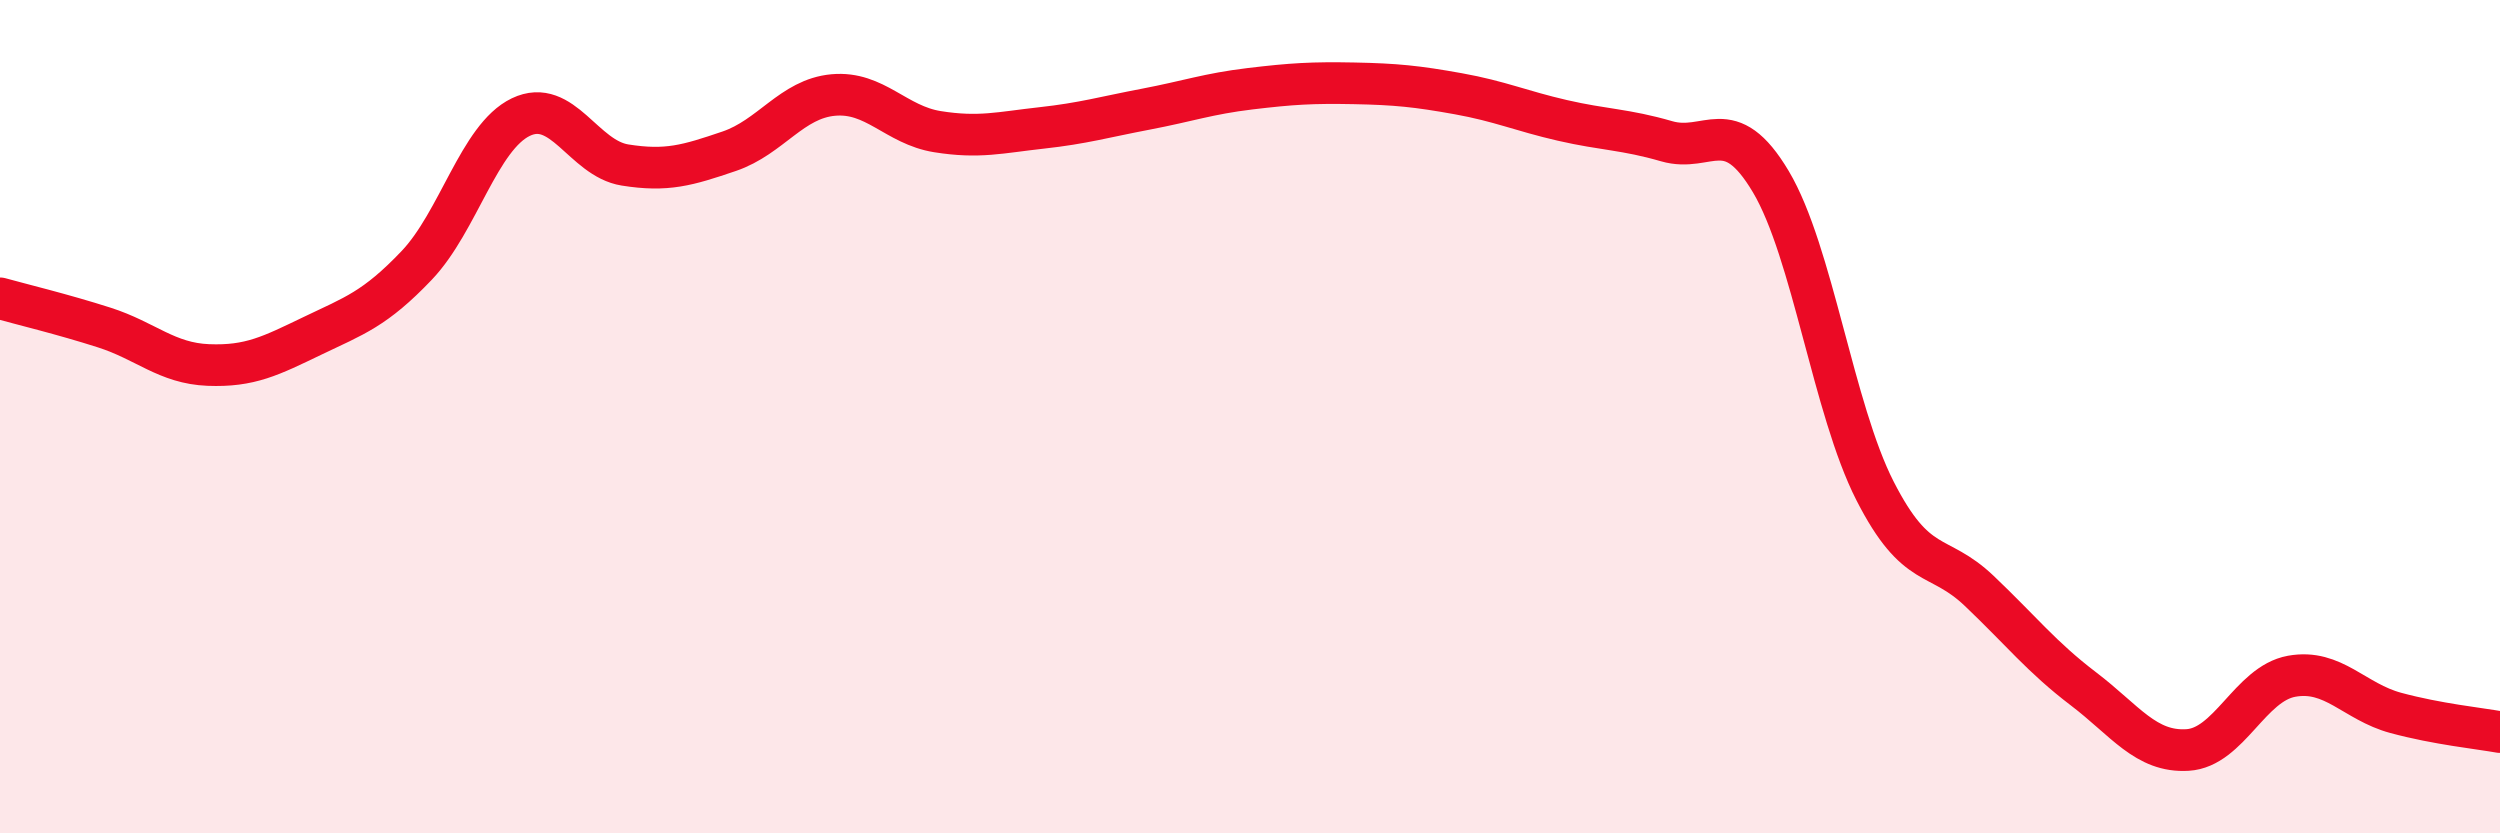 
    <svg width="60" height="20" viewBox="0 0 60 20" xmlns="http://www.w3.org/2000/svg">
      <path
        d="M 0,7.16 C 0.5,7.3 1.5,7.54 2.5,7.86 C 3.5,8.18 4,8.72 5,8.76 C 6,8.8 6.5,8.54 7.5,8.06 C 8.5,7.58 9,7.42 10,6.37 C 11,5.32 11.5,3.29 12.5,2.81 C 13.5,2.33 14,3.8 15,3.96 C 16,4.12 16.5,3.97 17.5,3.63 C 18.5,3.29 19,2.37 20,2.28 C 21,2.19 21.5,3 22.5,3.16 C 23.5,3.32 24,3.18 25,3.07 C 26,2.96 26.5,2.81 27.5,2.62 C 28.5,2.43 29,2.25 30,2.13 C 31,2.01 31.5,1.98 32.5,2 C 33.5,2.02 34,2.07 35,2.25 C 36,2.43 36.5,2.66 37.5,2.89 C 38.5,3.12 39,3.1 40,3.39 C 41,3.68 41.5,2.68 42.5,4.36 C 43.5,6.04 44,9.82 45,11.78 C 46,13.74 46.5,13.23 47.5,14.18 C 48.5,15.13 49,15.77 50,16.53 C 51,17.29 51.5,18.06 52.5,18 C 53.5,17.94 54,16.41 55,16.23 C 56,16.05 56.5,16.84 57.5,17.11 C 58.5,17.38 59.5,17.48 60,17.57L60 20L0 20Z"
        fill="#EB0A25"
        opacity="0.1"
        stroke-linecap="round"
        stroke-linejoin="round"
      />
      <path
        d="M 0,7.16 C 0.5,7.3 1.5,7.54 2.5,7.86 C 3.5,8.18 4,8.72 5,8.76 C 6,8.8 6.5,8.54 7.5,8.06 C 8.5,7.58 9,7.42 10,6.37 C 11,5.32 11.5,3.29 12.5,2.81 C 13.5,2.33 14,3.8 15,3.96 C 16,4.12 16.5,3.97 17.5,3.63 C 18.5,3.29 19,2.37 20,2.28 C 21,2.19 21.5,3 22.5,3.16 C 23.5,3.32 24,3.18 25,3.07 C 26,2.96 26.5,2.81 27.5,2.62 C 28.5,2.43 29,2.25 30,2.13 C 31,2.01 31.5,1.98 32.5,2 C 33.5,2.02 34,2.07 35,2.25 C 36,2.43 36.5,2.66 37.5,2.89 C 38.5,3.12 39,3.1 40,3.39 C 41,3.68 41.5,2.68 42.5,4.36 C 43.5,6.04 44,9.82 45,11.78 C 46,13.74 46.5,13.23 47.5,14.18 C 48.5,15.13 49,15.77 50,16.53 C 51,17.29 51.5,18.06 52.5,18 C 53.5,17.94 54,16.41 55,16.23 C 56,16.05 56.5,16.84 57.5,17.11 C 58.5,17.38 59.5,17.48 60,17.57"
        stroke="#EB0A25"
        stroke-width="1"
        fill="none"
        stroke-linecap="round"
        stroke-linejoin="round"
      />
    </svg>
  